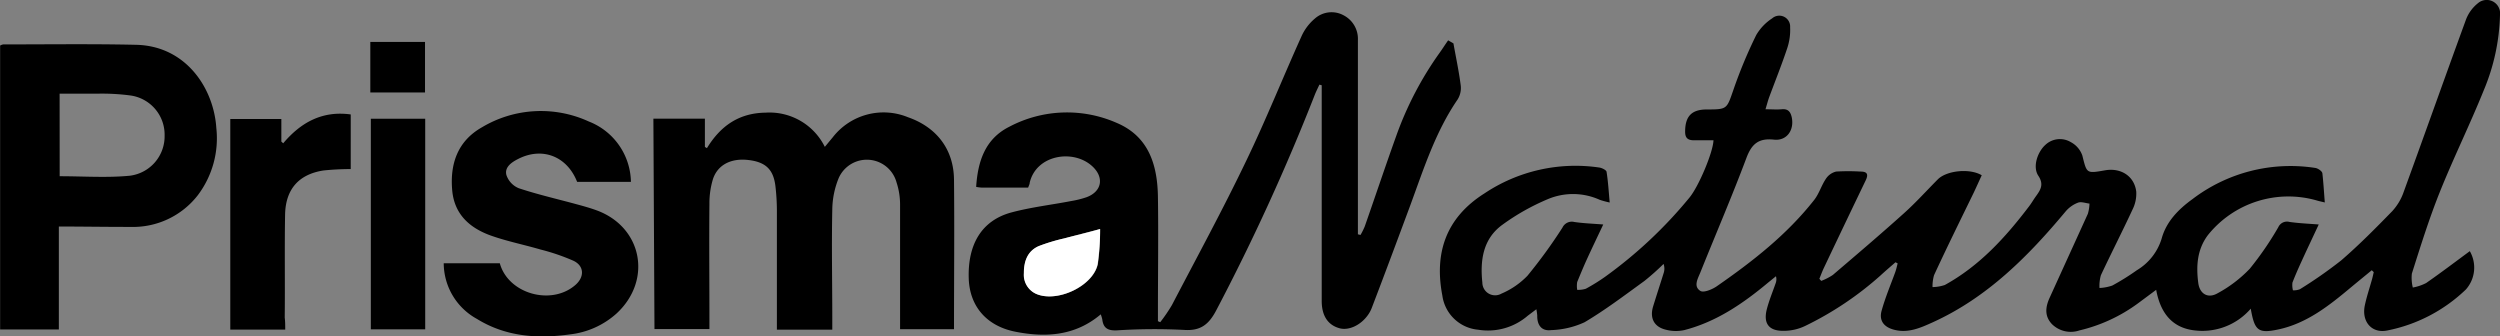 <?xml version="1.0" encoding="UTF-8"?>
<svg xmlns="http://www.w3.org/2000/svg" id="Capa_1" data-name="Capa 1" viewBox="0 0 391.69 52.71">
  <rect x="0" y="0" width="391.69" height="52.71" fill="#808080" stroke="none"/>
  <defs>
    <style>.cls-1{fill:#fff;}</style>
  </defs>
  <path d="M401.22,33.23c-.61-.15-.89-.2-1.15-.28a16.15,16.15,0,0,0-17.16,5.39c-1.71,2.27-1.86,4.88-1.51,7.53.23,1.69,1.51,2.45,3,1.6a20.26,20.26,0,0,0,5.07-3.86,49.3,49.3,0,0,0,4.47-6.51,1.49,1.49,0,0,1,1.74-.82c1.44.21,2.89.27,4.59.4-.93,2-1.82,3.86-2.68,5.75-.51,1.11-1,2.22-1.44,3.36a3.39,3.39,0,0,0,.08,1.21,2.74,2.74,0,0,0,1.1-.18,69.88,69.88,0,0,0,6.47-4.52c2.8-2.42,5.42-5.07,8-7.72a8.58,8.58,0,0,0,1.78-3c3.28-9,6.47-18,9.76-27A6,6,0,0,1,425.23,2a2.1,2.1,0,0,1,3.44,1.87,32.44,32.44,0,0,1-2.55,11.8c-2.17,5.38-4.75,10.6-6.91,16-1.66,4.15-3,8.45-4.35,12.71a6.32,6.32,0,0,0,.15,2.18,7.61,7.61,0,0,0,2.08-.7c2.32-1.61,4.57-3.32,6.85-5a5.16,5.16,0,0,1-.61,6A24.65,24.65,0,0,1,411,53.29c-2.4.49-4-1.35-3.53-3.83.29-1.43.77-2.82,1.16-4.23.1-.35.17-.72.26-1.08l-.31-.3c-1.09.9-2.19,1.79-3.27,2.69-3.42,2.86-6.91,5.64-11.39,6.59-3.15.67-3.7.18-4.3-3.26a10,10,0,0,1-8.56,3.43c-3.67-.32-5.58-2.67-6.26-6.38L372,49a25.22,25.22,0,0,1-9.23,4.28,4.2,4.2,0,0,1-4.31-1c-1.19-1.26-1-2.69-.36-4.1,2-4.4,4-8.78,6-13.18a6.29,6.29,0,0,0,.25-1.59c-.61-.07-1.29-.34-1.79-.15a4.75,4.75,0,0,0-1.94,1.37C354.77,41.64,348.38,48.1,339.81,52c-1.92.87-3.83,1.73-6,1.19-1.65-.4-2.5-1.44-2-3.09.56-2,1.4-4,2.1-5.92.17-.46.26-.93.39-1.4l-.34-.18c-.79.69-1.59,1.37-2.36,2.08a51.22,51.22,0,0,1-11.78,7.89,7.72,7.72,0,0,1-3.51.77c-2.25,0-3.07-1.22-2.51-3.39.35-1.36.9-2.68,1.36-4a1.77,1.77,0,0,0,.07-1.16l-1.23,1c-3.93,3.28-8.1,6.14-13.14,7.44a6.2,6.2,0,0,1-2.87-.06c-1.86-.44-2.57-1.82-2-3.67s1.09-3.43,1.63-5.16a2.19,2.19,0,0,0,0-1.48,38.2,38.2,0,0,1-3,2.67c-3.08,2.23-6.12,4.54-9.38,6.47A13.5,13.5,0,0,1,280,53.23c-1.49.19-2.2-.79-2.17-2.27a8,8,0,0,0-.14-1c-.55.42-.95.72-1.33,1a9.53,9.53,0,0,1-7.78,2.21,6.22,6.22,0,0,1-5.62-5.36c-1.26-6.56.48-12.13,6.6-16a25.67,25.67,0,0,1,18-4.05c.41.06,1.08.39,1.13.67.24,1.51.33,3,.49,4.81a14.36,14.36,0,0,1-1.55-.42,10.16,10.16,0,0,0-8.14-.11,35.33,35.33,0,0,0-7.1,4c-3.07,2.21-3.53,5.59-3.16,9.09a2,2,0,0,0,3,1.71,12.46,12.46,0,0,0,4.06-2.79,78.62,78.62,0,0,0,5.49-7.55,1.62,1.62,0,0,1,1.86-.88c1.42.21,2.87.26,4.53.39-.9,1.91-1.76,3.7-2.59,5.51-.52,1.15-1,2.31-1.49,3.5a3.84,3.84,0,0,0,0,1.23,3.91,3.91,0,0,0,1.35-.17,29.51,29.51,0,0,0,3-1.86,69.71,69.71,0,0,0,13.22-12.4c1.47-1.76,3.73-7.16,3.78-9-1,0-2,0-3.05,0S301,23.05,301,22.14c0-2.39,1-3.47,3.36-3.48,3.29,0,3.15-.05,4.24-3.18A73.8,73.8,0,0,1,312.14,7a7.85,7.85,0,0,1,2.49-2.61,1.7,1.7,0,0,1,2.82,1.39,9,9,0,0,1-.46,3.3c-.86,2.58-1.88,5.12-2.83,7.68-.19.53-.33,1.07-.57,1.87,1,0,1.78.07,2.54,0,1-.1,1.39.4,1.58,1.29.4,2-.8,3.68-2.78,3.47-2.39-.26-3.49.63-4.33,2.87-2.25,6-4.81,11.94-7.21,17.92-.38.95-1.15,2.2,0,2.91.51.32,1.85-.23,2.57-.73,5.64-3.91,11-8.1,15.28-13.55.77-1,1.12-2.27,1.83-3.31a2.65,2.65,0,0,1,1.59-1.11,32.25,32.25,0,0,1,3.81,0c1.08,0,1.27.44.82,1.38q-3.3,6.86-6.56,13.73c-.26.55-.47,1.13-.7,1.69l.29.33a8.9,8.9,0,0,0,1.82-.93c3.75-3.2,7.5-6.39,11.17-9.69,1.85-1.66,3.52-3.52,5.28-5.29,1.38-1.38,5-1.77,6.88-.64-.41.89-.82,1.81-1.25,2.72C344.12,36,342,40.29,340,44.62a6.27,6.27,0,0,0-.24,1.87,6.35,6.35,0,0,0,1.93-.33c5.44-3,9.49-7.44,13.18-12.3.39-.5.7-1.06,1.07-1.57.72-1,1.32-1.86.4-3.24s-.16-3.69,1.09-4.83a3.32,3.32,0,0,1,4-.44,3.79,3.79,0,0,1,1.8,2.09c.71,2.82.61,2.84,3.53,2.33,2.51-.45,4.63.9,4.92,3.35a5.56,5.56,0,0,1-.59,2.8c-1.6,3.45-3.34,6.84-4.95,10.28a6.06,6.06,0,0,0-.22,2,7.1,7.1,0,0,0,2-.38,37.45,37.45,0,0,0,3.85-2.4,8.73,8.73,0,0,0,3.88-4.93c.73-2.68,2.62-4.61,4.86-6.23a25.34,25.34,0,0,1,19.21-4.87c.42.06,1.06.49,1.12.83C401,30.08,401.09,31.57,401.22,33.23Z" transform="translate(-36.98 -1.51)"></path>
  <path d="M264.7,8.31c.39,2.2.86,4.38,1.14,6.58a3.39,3.39,0,0,1-.49,2.21c-3.47,5.06-5.3,10.84-7.39,16.52-2,5.39-4,10.76-6.06,16.14a4.94,4.94,0,0,1-.63,1.15c-1.16,1.61-3.07,2.46-4.52,2-1.73-.52-2.68-1.93-2.69-4.22,0-10.71,0-21.41,0-32.12v-1.7l-.36-.1c-.23.49-.48,1-.68,1.48A335.58,335.58,0,0,1,227.5,50.2c-1.13,2.12-2.4,3.18-5,3a92.85,92.85,0,0,0-10.55.07c-1.4.06-2.11-.35-2.27-1.73a5.71,5.71,0,0,0-.24-.78c-4,3.39-8.65,3.66-13.38,2.72-4.52-.89-7.15-4-7.3-8.3-.19-5.44,2.07-9.15,6.7-10.39,3.06-.82,6.23-1.18,9.34-1.78a15.16,15.16,0,0,0,2.41-.6c2.44-.9,2.82-3.15.84-4.91-3-2.67-8.73-1.71-9.74,2.64,0,.23-.14.45-.24.76h-7.33a6.47,6.47,0,0,1-.82-.11c.26-4,1.4-7.52,5.19-9.42A19.34,19.34,0,0,1,212,20.79c5,2.14,6.33,6.63,6.4,11.59.09,6,0,11.93,0,17.9v1.55l.36.16a24.89,24.89,0,0,0,1.83-2.68c3.93-7.53,8-15,11.66-22.64,3.07-6.37,5.7-12.95,8.61-19.4A7.81,7.81,0,0,1,243,4.41a3.94,3.94,0,0,1,4.53-.48,4.15,4.15,0,0,1,2.2,3.87c0,4.25,0,8.5,0,12.75,0,5.38,0,10.76,0,16.14v1.53l.41.1a11.61,11.61,0,0,0,.66-1.32c1.66-4.74,3.25-9.5,4.95-14.23a52.82,52.82,0,0,1,6.75-12.94c.48-.66.91-1.36,1.37-2ZM209.34,37.39c-2.13.56-3.86,1-5.59,1.47a29,29,0,0,0-4,1.21c-1.77.78-2.35,2.4-2.32,4.22a3.27,3.27,0,0,0,1.85,3.23c3.25,1.5,9-1.15,9.72-4.65A38.12,38.12,0,0,0,209.34,37.39Z" transform="translate(-36.98 -1.51)"></path>
  <path d="M139.35,20.1h8.07v4.43l.32.19c2.13-3.48,5-5.5,9.19-5.56a9.67,9.67,0,0,1,9.28,5.36L167.47,23a10.08,10.08,0,0,1,11.75-3.13c4.52,1.57,7.19,5.06,7.23,9.8.08,7.77,0,15.53,0,23.42H178V51.54c0-6,0-12,0-18a11.15,11.15,0,0,0-.55-3.44,4.82,4.82,0,0,0-9.07-.68,13.39,13.39,0,0,0-1,4.93c-.12,5.67,0,11.34,0,17v1.81h-8.68V51.55c0-5.72,0-11.43,0-17.15a34.21,34.21,0,0,0-.22-3.65c-.3-2.68-1.52-3.85-4.24-4.17s-4.82.75-5.56,3a13,13,0,0,0-.55,3.88c-.06,6,0,11.93,0,17.89v1.72h-8.61Z" transform="translate(-36.98 -1.51)"></path>
  <path d="M46.2,37V53.13H37V8.65a1.54,1.54,0,0,1,.48-.18c6.94,0,13.88-.1,20.82.06,7.83.17,12.16,6.82,12.57,13A14.81,14.81,0,0,1,68,32.06a12.85,12.85,0,0,1-10.61,5C53.72,37.07,50.07,37,46.2,37Zm.13-7.88c3.73,0,7.4.27,11-.08a6.22,6.22,0,0,0,5.44-6.29,6.2,6.2,0,0,0-5.42-6.29,33.89,33.89,0,0,0-5.25-.27c-1.93,0-3.86,0-5.78,0Z" transform="translate(-36.98 -1.51)"></path>
  <path d="M135.83,30H127.4c-1.57-4-5.45-5.53-9.25-3.58-1.05.53-2.14,1.3-1.83,2.51A3.4,3.4,0,0,0,118.26,31c3,1,6.1,1.7,9.16,2.54,1,.27,2,.55,2.94.89,7.26,2.59,8.9,11,3.17,16.24a13.09,13.09,0,0,1-7.24,3.23c-5.1.71-10.06.37-14.58-2.42a10,10,0,0,1-5.21-8.72h8.79c1.3,4.77,8.06,6.7,11.85,3.39,1.44-1.26,1.39-3-.35-3.8a32.59,32.59,0,0,0-5.1-1.74c-2.52-.74-5.12-1.26-7.6-2.12-3.4-1.17-5.92-3.31-6.26-7.16-.37-4.16.86-7.72,4.65-9.87a18,18,0,0,1,16.76-.91A10.34,10.34,0,0,1,135.83,30Z" transform="translate(-36.98 -1.51)"></path>
  <path d="M81.67,53.15H73.06v-33h8v3.54l.29.27c2.78-3.29,6.14-5.13,10.58-4.52V28a42,42,0,0,0-4.28.22c-3.83.6-5.88,2.89-6,6.79-.1,5.42,0,10.84-.06,16.26C81.66,51.81,81.67,52.39,81.67,53.15Z" transform="translate(-36.98 -1.51)"></path>
  <path d="M95.08,20.11h8.52v33H95.08Z" transform="translate(-36.98 -1.51)"></path>
  <path d="M95,16V8.08h8.57V16Z" transform="translate(-36.98 -1.51)"></path>
  <path class="cls-1" d="M209.34,37.39a38.12,38.12,0,0,1-.38,5.48c-.72,3.5-6.47,6.15-9.72,4.65a3.27,3.27,0,0,1-1.85-3.23c0-1.82.55-3.44,2.32-4.22a29,29,0,0,1,4-1.21C205.48,38.39,207.21,38,209.34,37.39Z" transform="translate(-36.98 -1.51)"></path>
</svg>
